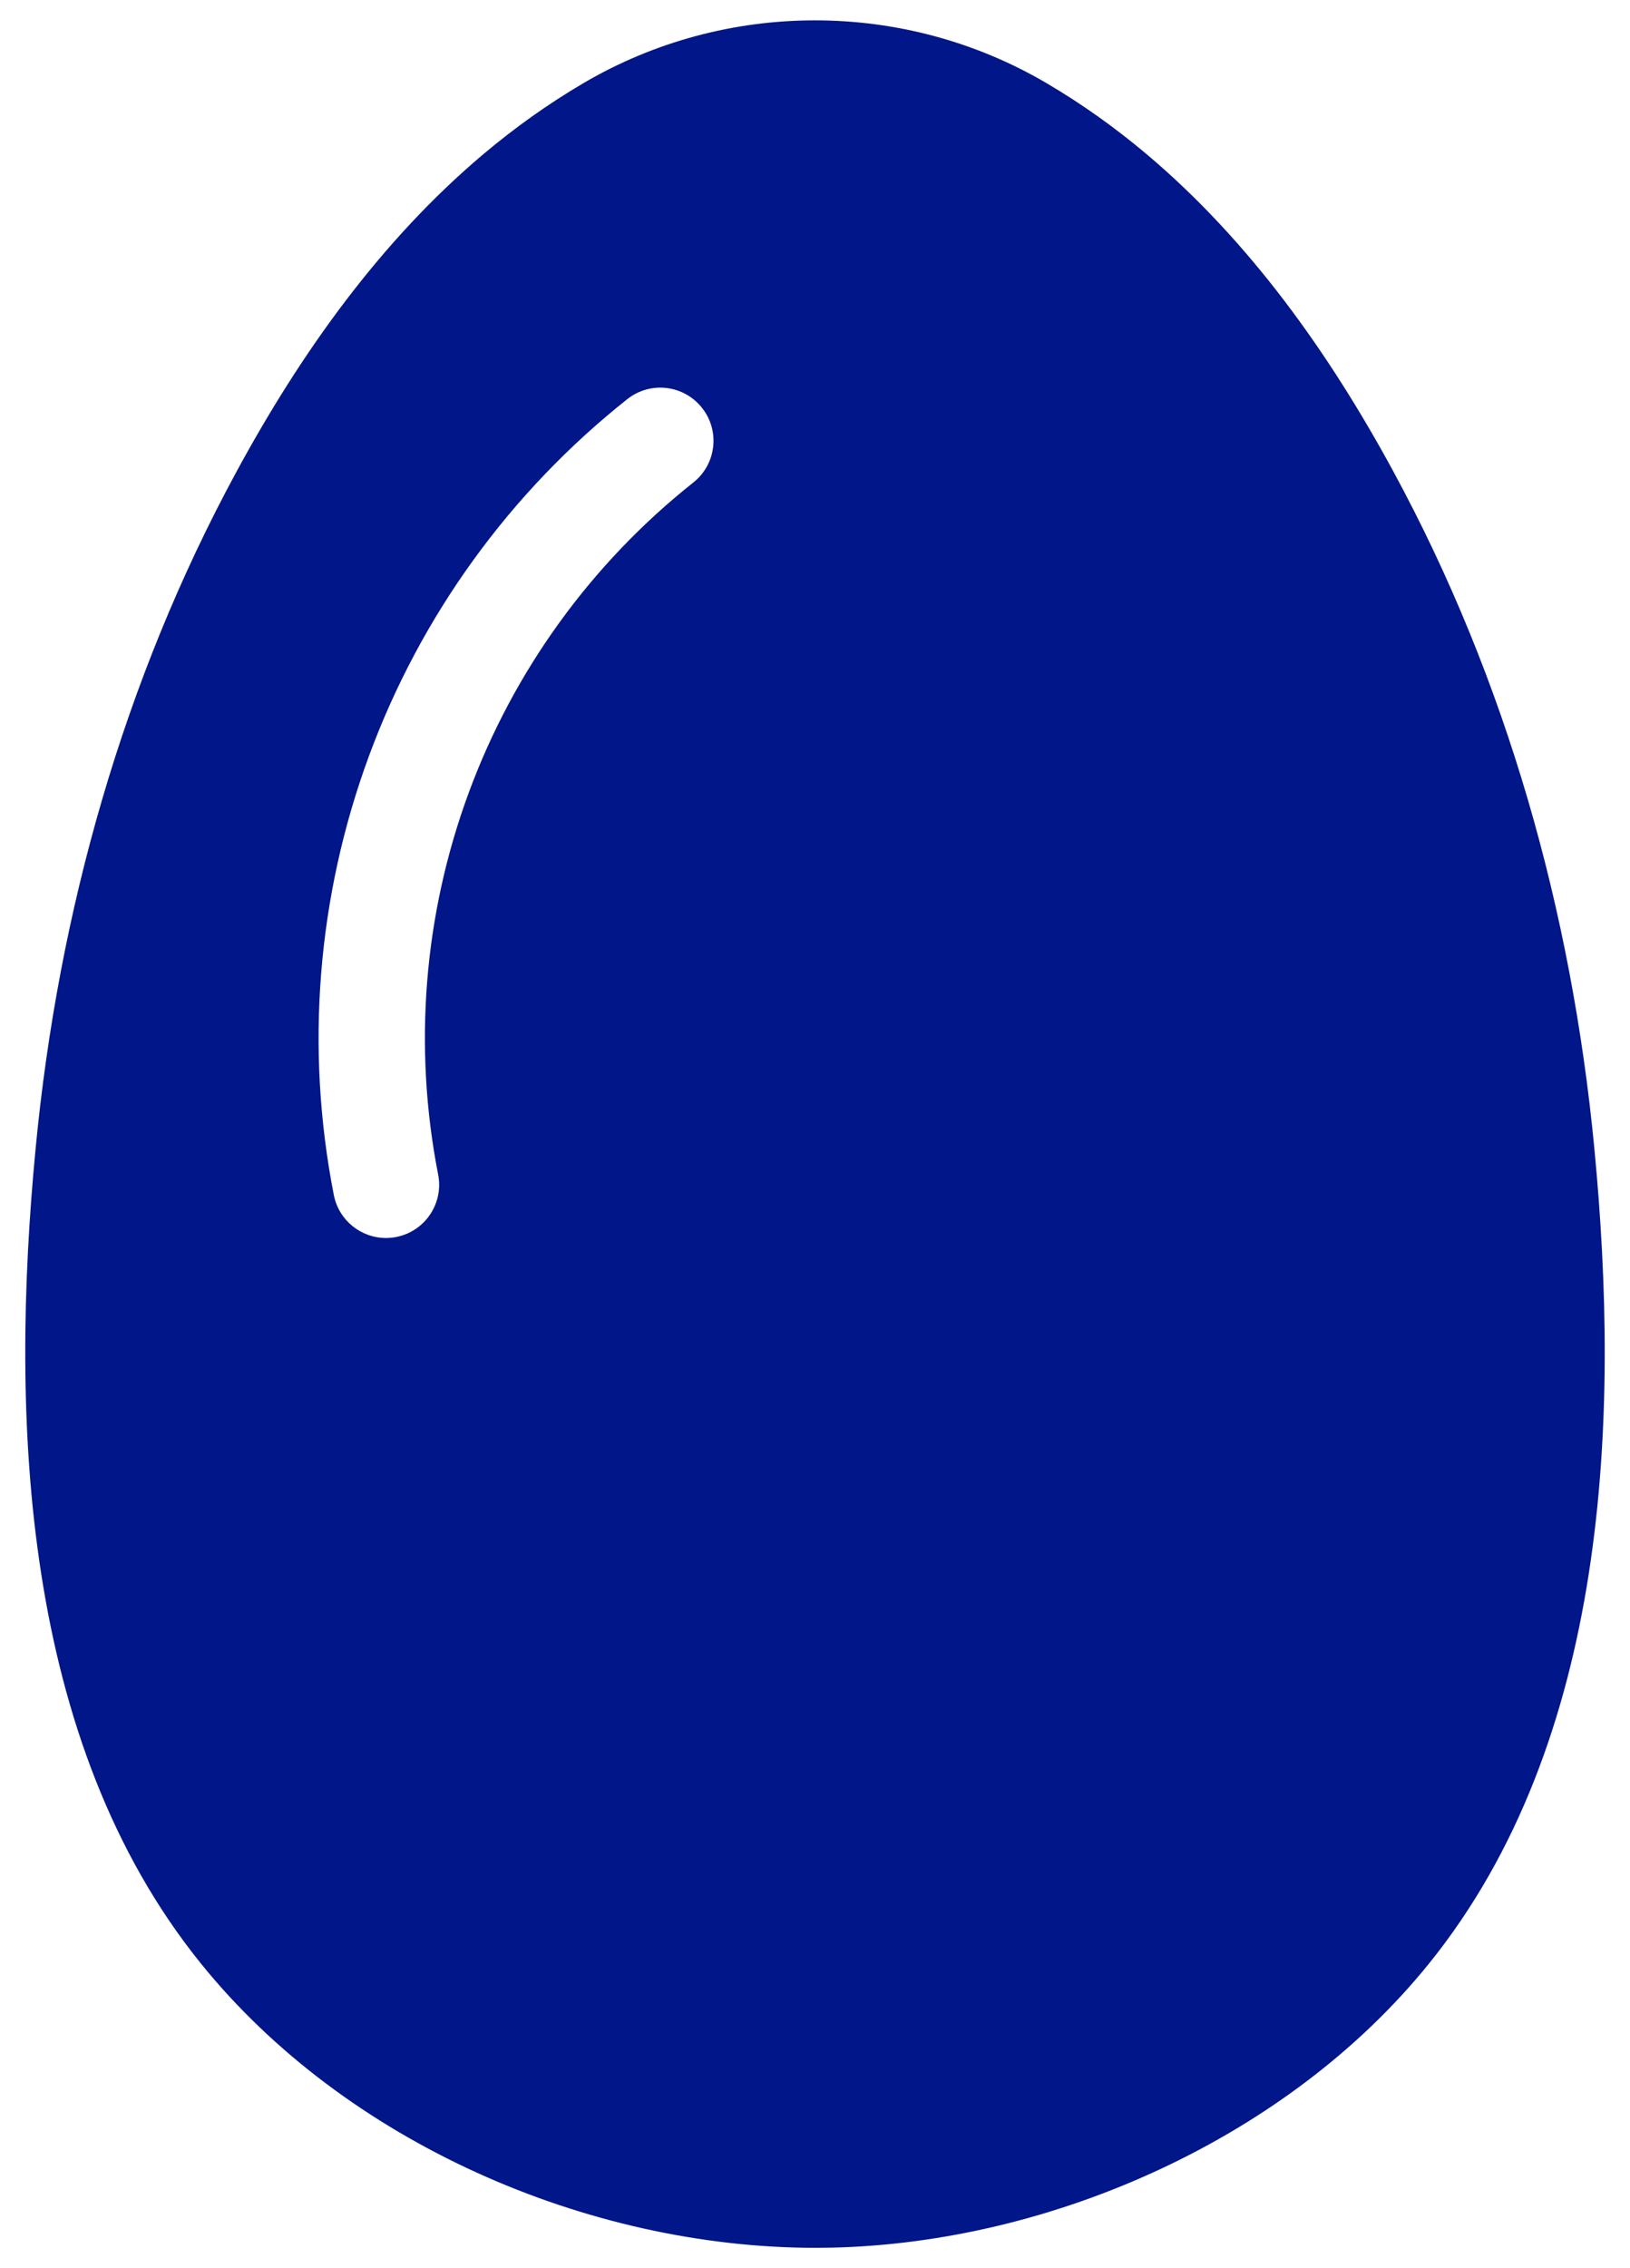 <?xml version="1.0" encoding="UTF-8"?>
<svg width="46px" height="64px" viewBox="0 0 46 64" version="1.1" xmlns="http://www.w3.org/2000/svg" xmlns:xlink="http://www.w3.org/1999/xlink">
    <!-- Generator: Sketch 50.2 (55047) - http://www.bohemiancoding.com/sketch -->
    <title>oeufs</title>
    <desc>Created with Sketch.</desc>
    <defs></defs>
    <g id="Page-1" stroke="none" stroke-width="1" fill="none" fill-rule="evenodd">
        <g id="oeufs" fill="#011688" fill-rule="nonzero">
            <path d="M44.992,32.387 C44.351,25.722 42.519,19.199 39.327,13.313 C37.513,9.967 35.259,6.791 32.34,4.335 C31.465,3.599 30.527,2.93 29.539,2.349 C25.516,-0.017 20.482,-0.017 16.46,2.349 C15.472,2.93 14.534,3.599 13.659,4.335 C10.74,6.791 8.486,9.967 6.672,13.313 C3.48,19.199 1.648,25.722 1.007,32.387 C0.271,40.042 0.608,49.137 5.673,55.408 C9.737,60.44 16.572,63.422 23.005,63.426 C23.16,63.426 23.316,63.424 23.47,63.421 C29.716,63.283 36.369,60.307 40.325,55.408 C45.392,49.137 45.729,40.042 44.992,32.387 Z M19.568,13.613 C16.69,15.896 14.498,18.923 13.228,22.368 C11.957,25.813 11.659,29.538 12.365,33.143 C12.524,33.956 11.995,34.745 11.181,34.904 C11.084,34.923 10.987,34.932 10.891,34.932 C10.189,34.932 9.561,34.435 9.421,33.72 C8.608,29.575 8.952,25.291 10.413,21.33 C11.873,17.369 14.393,13.888 17.702,11.263 C18.353,10.747 19.296,10.858 19.809,11.506 C20.326,12.154 20.217,13.097 19.568,13.613 Z" id="Shape"></path>
        </g>
    </g>
</svg>